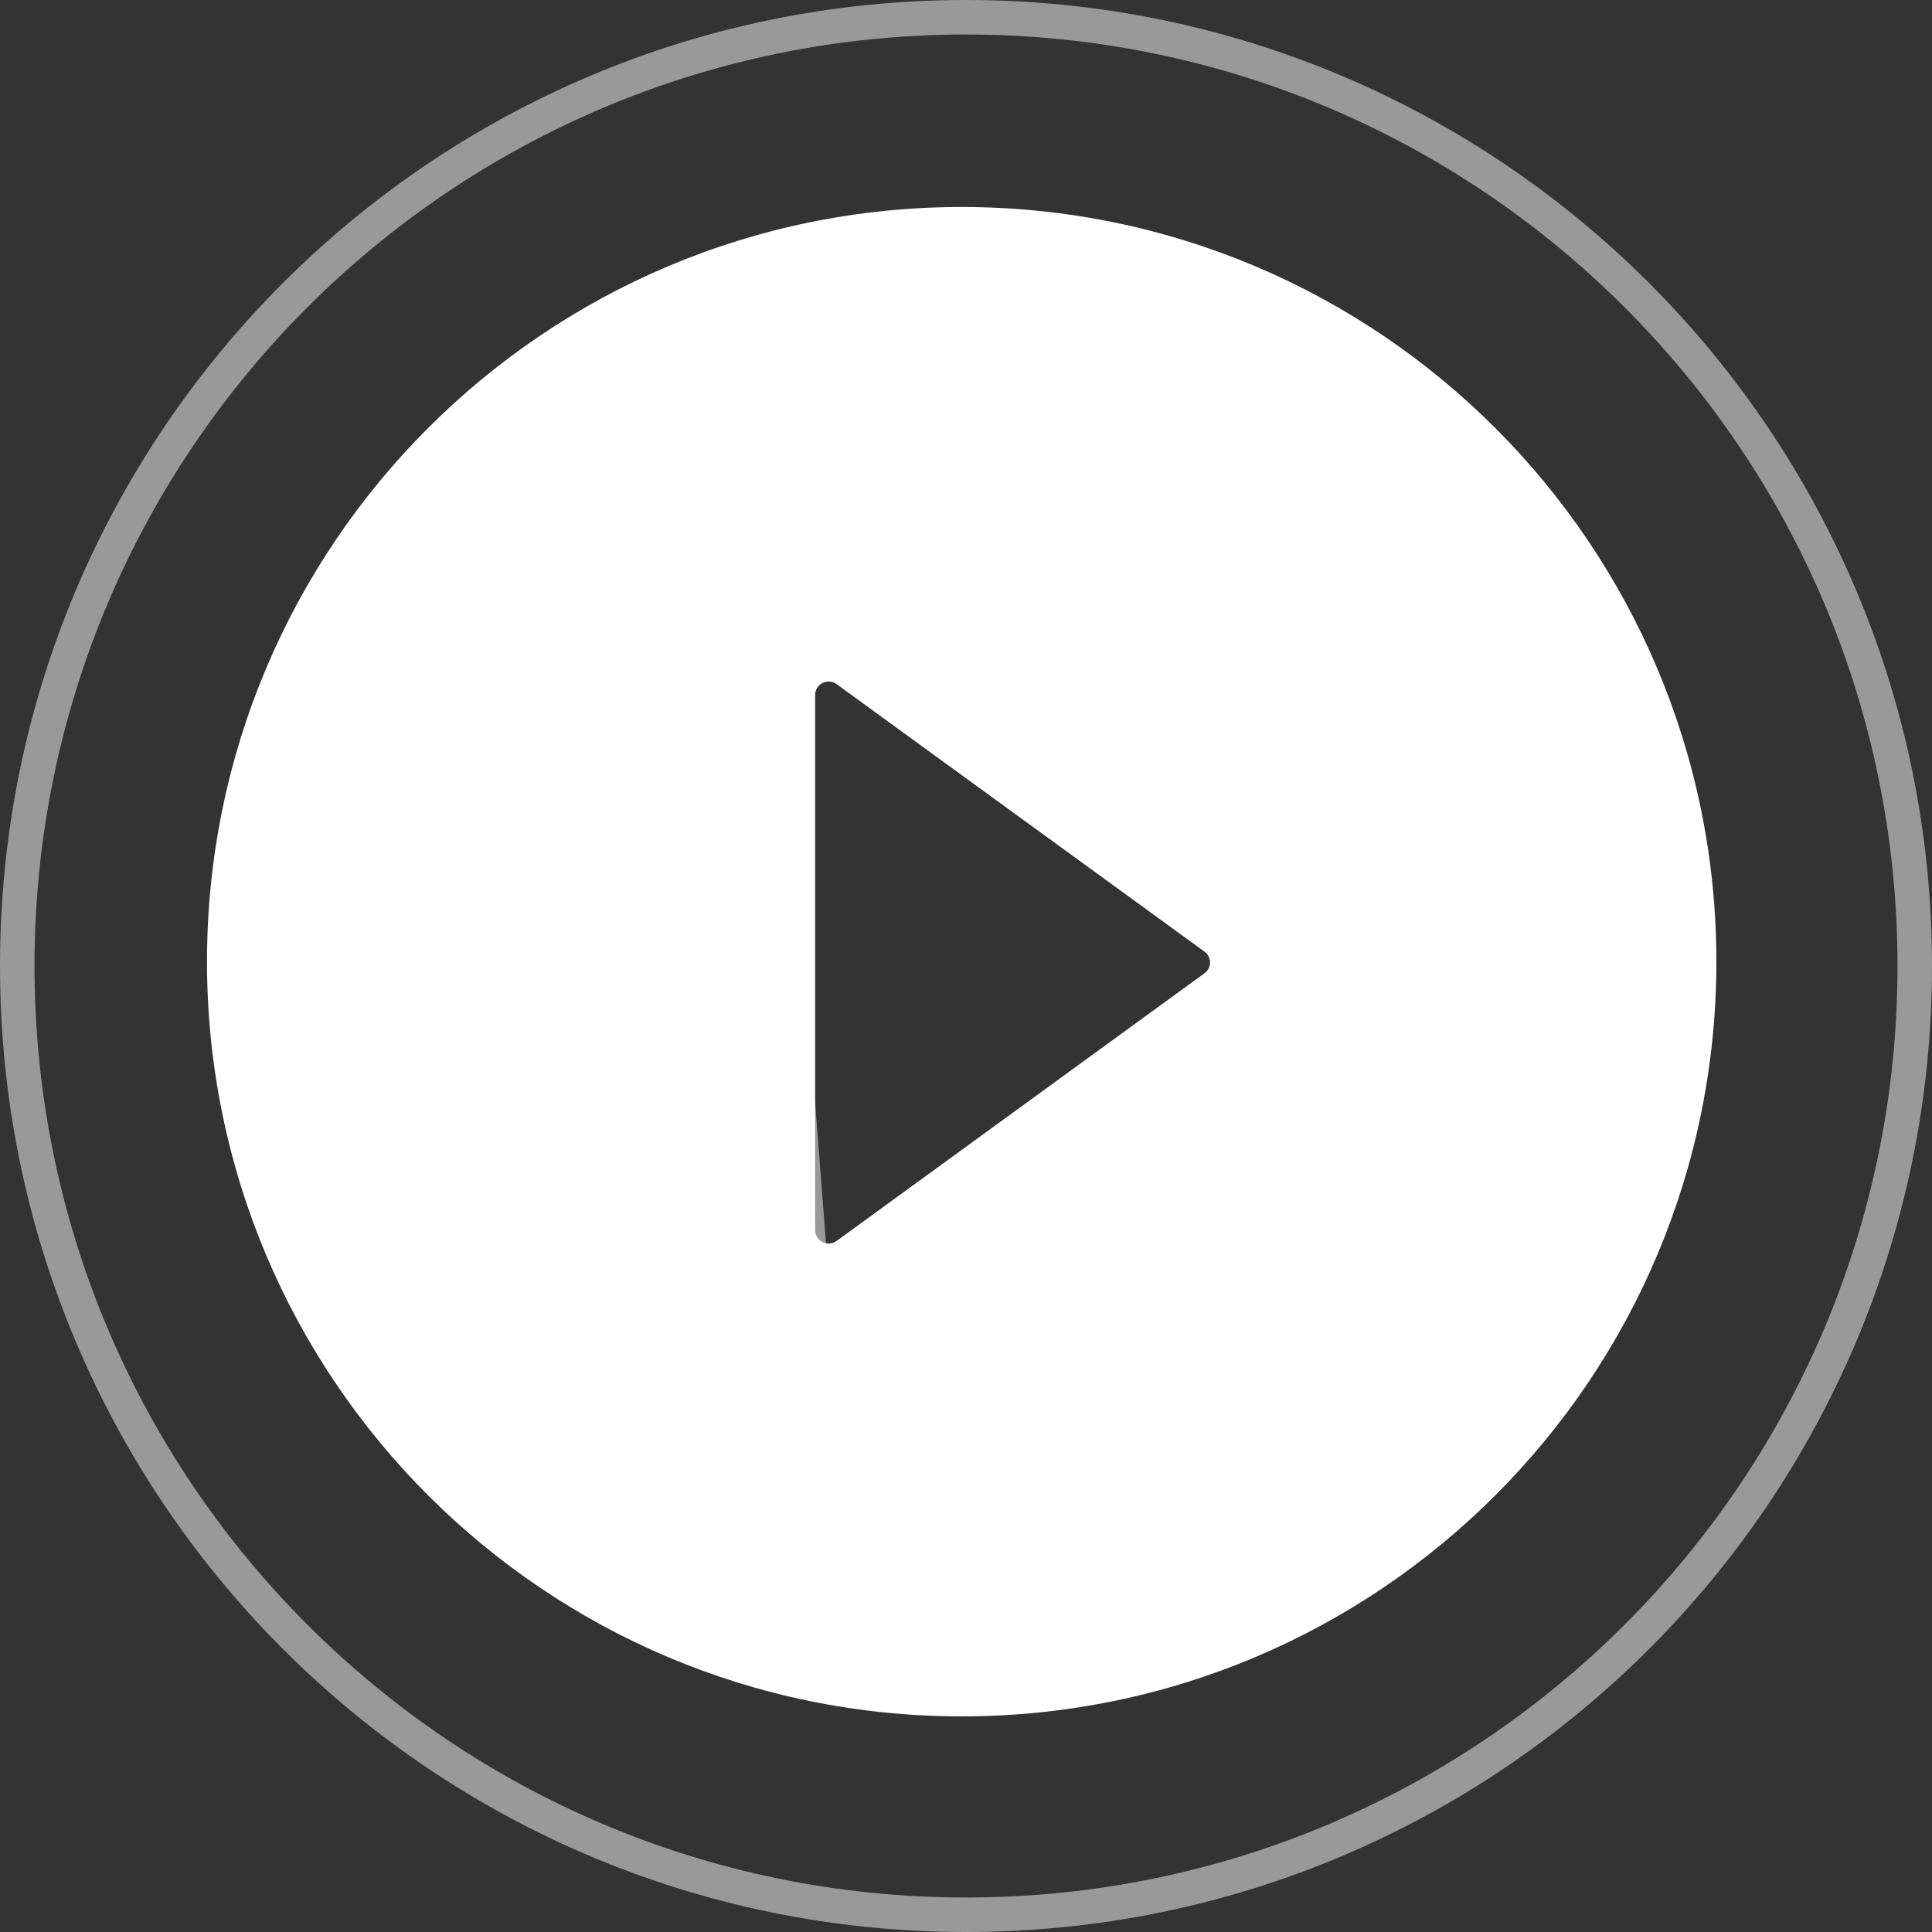 <?xml version="1.0" encoding="UTF-8"?> <svg xmlns="http://www.w3.org/2000/svg" width="56" height="56" viewBox="0 0 56 56" fill="none"><rect x="0" y="0" width="56" height="56" fill="#333333" stroke="none"/> <path opacity="0.5" d="M23.65 38.767L23.648 38.769C23.499 38.876 23.322 38.94 23.139 38.954C22.955 38.968 22.771 38.931 22.608 38.847C22.444 38.763 22.306 38.636 22.21 38.478C22.114 38.322 22.063 38.141 22.062 37.957V37.956L22.062 18.108C22.062 18.108 22.062 18.108 22.062 18.107V18.106L23.65 38.767ZM23.65 38.767L37.295 28.84L23.65 38.767ZM0.5 28C0.5 12.814 12.814 0.5 28 0.5C43.186 0.5 55.5 12.814 55.5 28C55.5 43.186 43.186 55.5 28 55.5C12.814 55.5 0.5 43.186 0.5 28Z" stroke="white"></path> <path d="M27.875 6C15.795 6 6 15.795 6 27.875C6 39.955 15.795 49.75 27.875 49.75C39.955 49.75 49.75 39.955 49.75 27.875C49.75 15.795 39.955 6 27.875 6ZM34.911 28.212L24.247 35.971C24.189 36.013 24.12 36.038 24.048 36.043C23.976 36.049 23.904 36.034 23.84 36.001C23.776 35.968 23.722 35.919 23.685 35.857C23.647 35.796 23.627 35.725 23.627 35.653V20.145C23.627 20.073 23.646 20.003 23.684 19.941C23.721 19.879 23.775 19.829 23.84 19.797C23.904 19.764 23.976 19.749 24.048 19.755C24.12 19.76 24.189 19.786 24.247 19.828L34.911 27.582C34.962 27.618 35.003 27.665 35.031 27.72C35.059 27.774 35.074 27.835 35.074 27.897C35.074 27.959 35.059 28.02 35.031 28.074C35.003 28.129 34.962 28.176 34.911 28.212Z" fill="white"></path> </svg> 